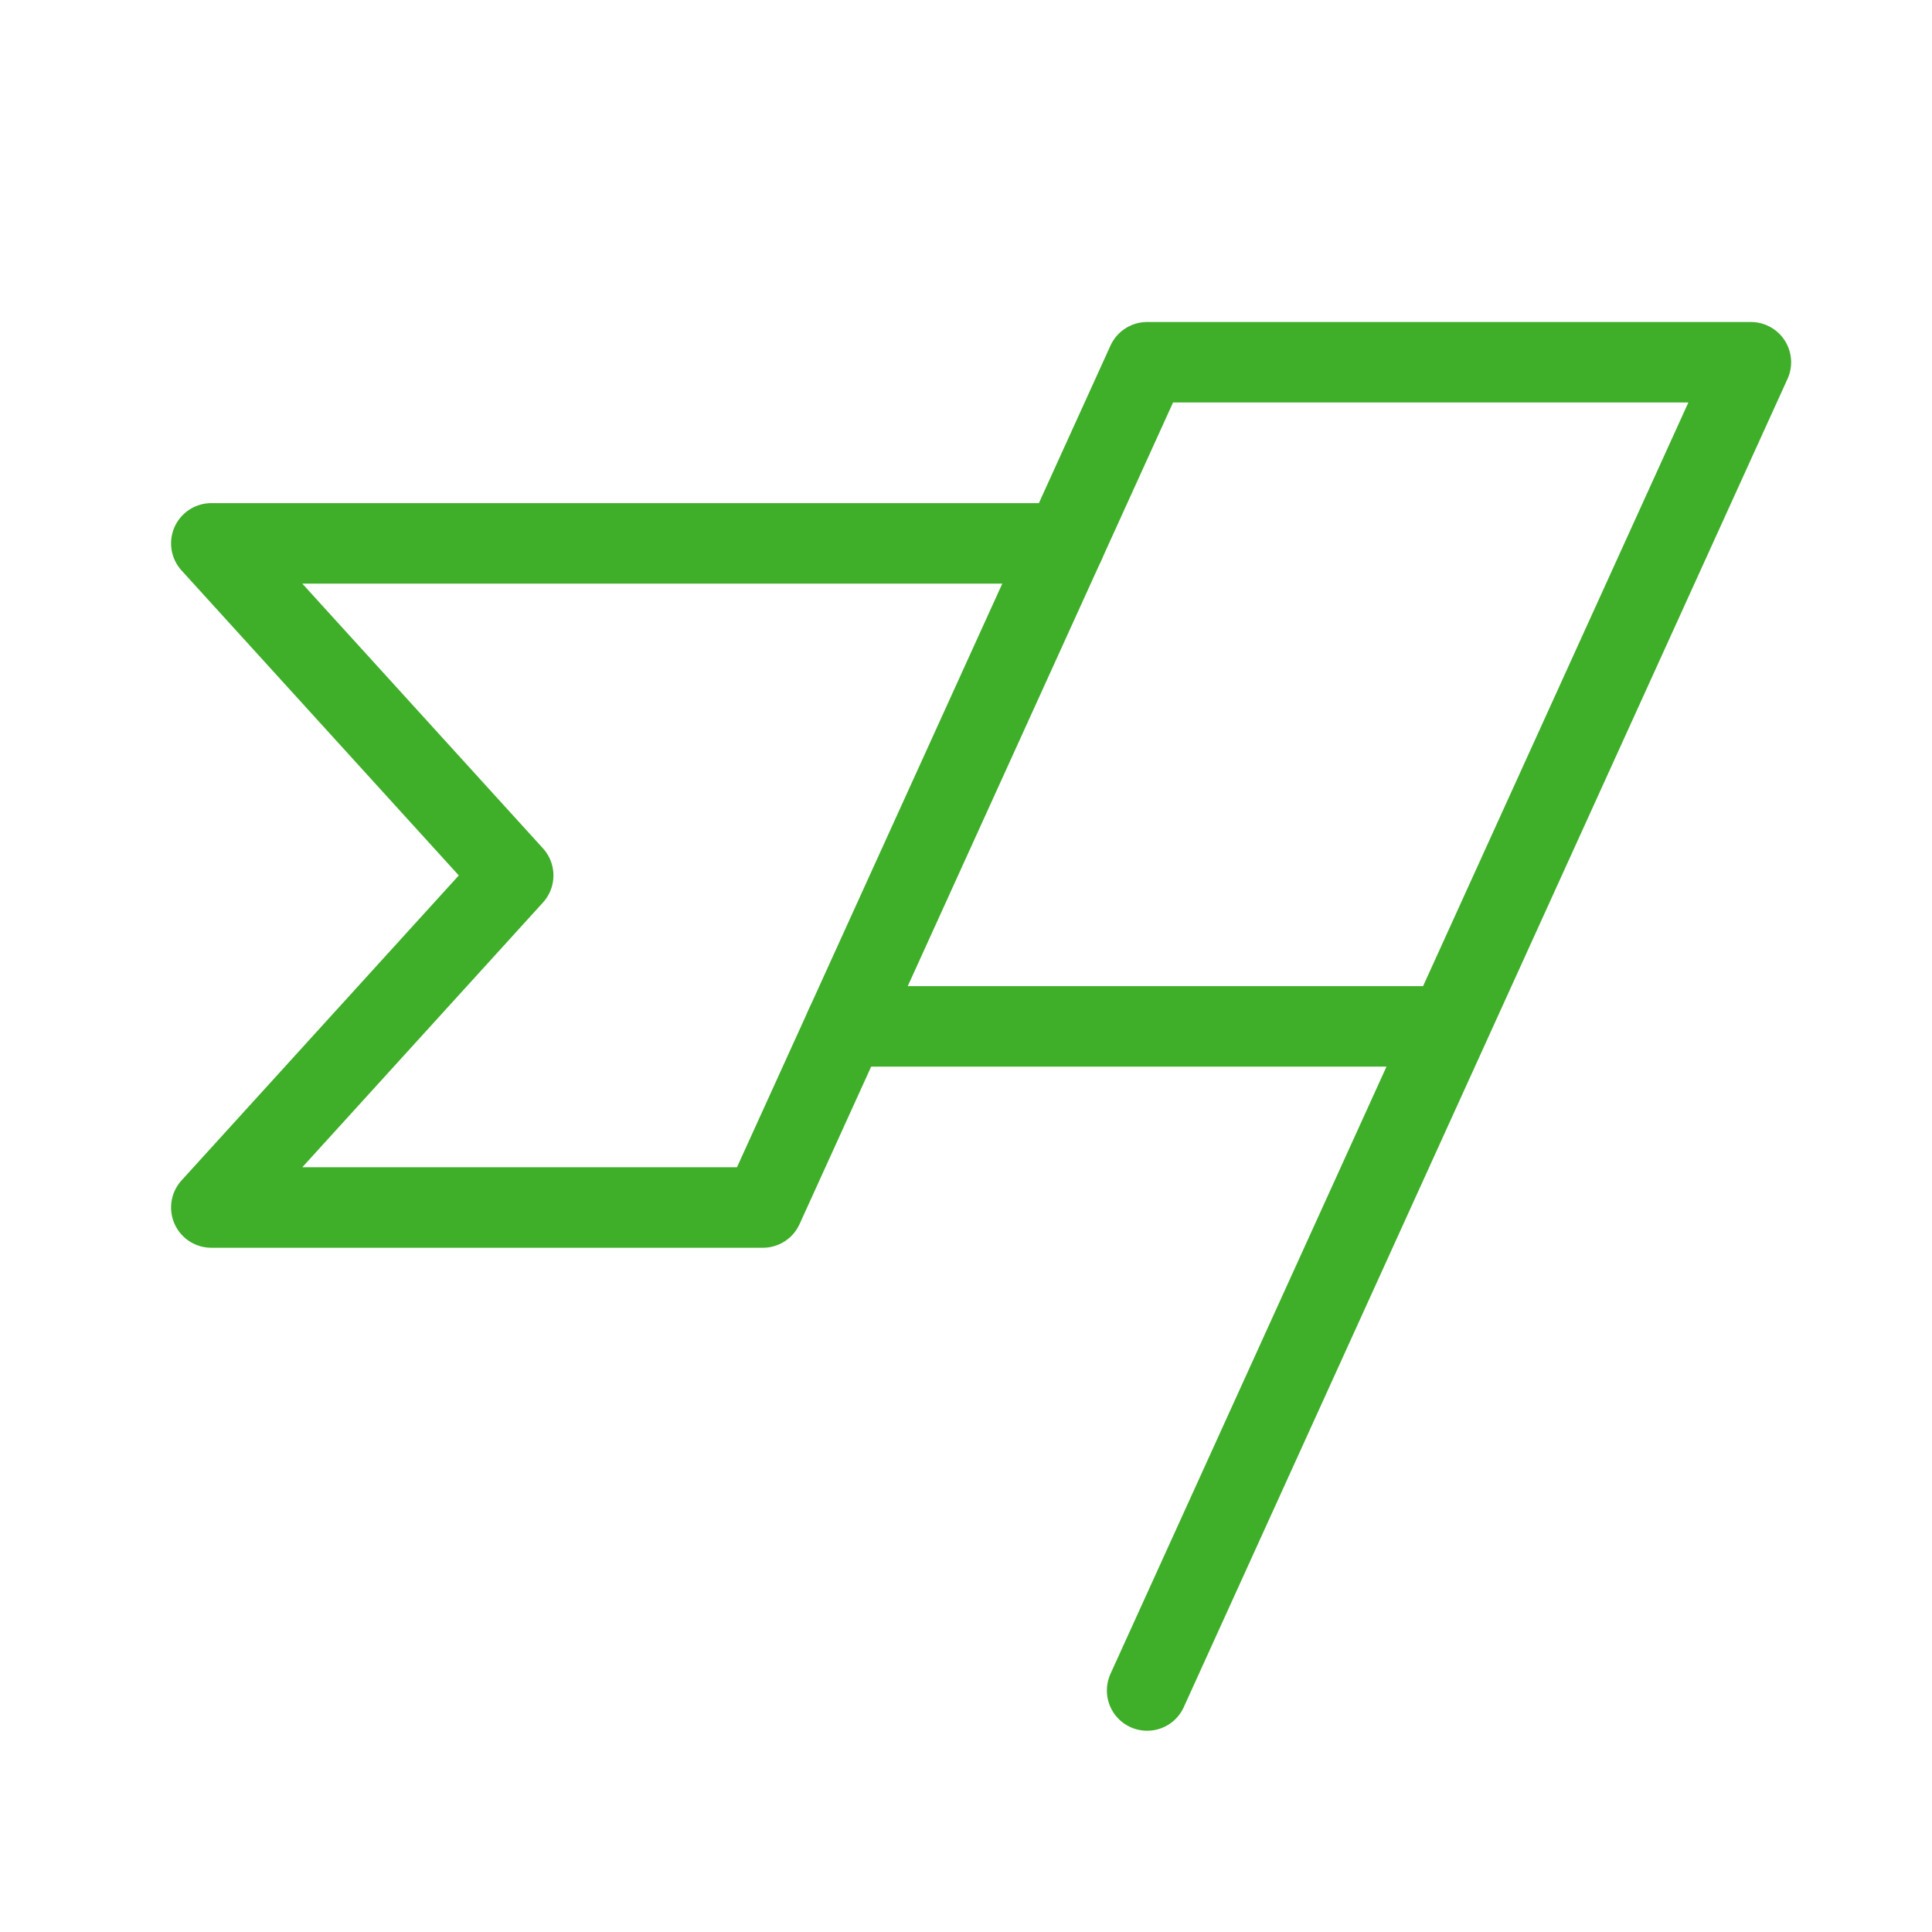 <svg xmlns="http://www.w3.org/2000/svg" width="48" height="48" viewBox="0 0 48 48" fill="none"><path d="M28.5 42L43.5 9H28.5L21 25.5H36" stroke="#3FAE29" stroke-width="2" stroke-linecap="round" stroke-linejoin="round"></path><path d="M21 25.5L18.954 30H5.25L12.75 21.75L5.25 13.5H26.454" stroke="#3FAE29" stroke-width="2" stroke-linecap="round" stroke-linejoin="round"></path></svg>